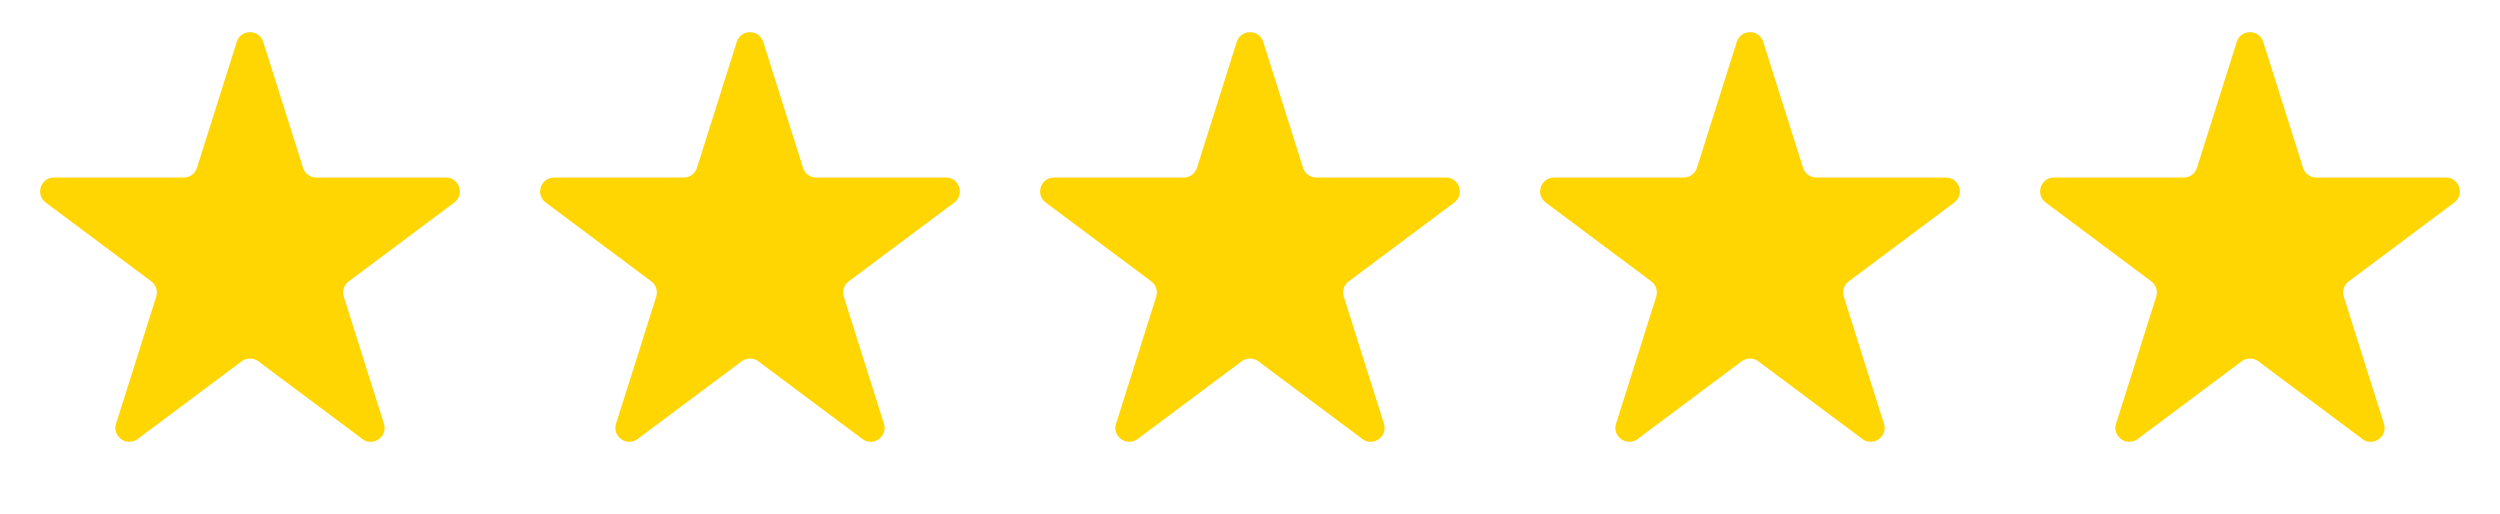 <svg width="180" height="37" viewBox="0 0 180 37" fill="none" xmlns="http://www.w3.org/2000/svg">
<path d="M17.047 3.016C17.341 2.085 18.659 2.085 18.953 3.016L21.82 12.085C21.952 12.501 22.338 12.783 22.774 12.783H32.108C33.071 12.783 33.478 14.009 32.707 14.584L25.108 20.259C24.767 20.513 24.625 20.956 24.753 21.361L27.644 30.506C27.937 31.433 26.871 32.19 26.093 31.609L18.598 26.013C18.244 25.748 17.757 25.748 17.402 26.013L9.908 31.609C9.129 32.19 8.063 31.433 8.356 30.506L11.247 21.361C11.375 20.956 11.233 20.513 10.892 20.259L3.293 14.584C2.522 14.009 2.929 12.783 3.892 12.783H13.226C13.662 12.783 14.048 12.501 14.18 12.085L17.047 3.016Z" fill="#FFD602"/>
<path d="M53.047 3.016C53.341 2.085 54.659 2.085 54.953 3.016L57.82 12.085C57.952 12.501 58.338 12.783 58.774 12.783H68.109C69.071 12.783 69.478 14.009 68.707 14.584L61.108 20.259C60.767 20.513 60.625 20.956 60.753 21.361L63.644 30.506C63.937 31.433 62.871 32.19 62.093 31.609L54.598 26.013C54.243 25.748 53.757 25.748 53.402 26.013L45.907 31.609C45.129 32.19 44.063 31.433 44.356 30.506L47.247 21.361C47.375 20.956 47.233 20.513 46.892 20.259L39.293 14.584C38.522 14.009 38.929 12.783 39.892 12.783H49.226C49.662 12.783 50.048 12.501 50.18 12.085L53.047 3.016Z" fill="#FFD602"/>
<path d="M89.046 3.016C89.341 2.085 90.659 2.085 90.954 3.016L93.82 12.085C93.952 12.501 94.338 12.783 94.774 12.783H104.108C105.071 12.783 105.478 14.009 104.707 14.584L97.108 20.259C96.767 20.513 96.625 20.956 96.753 21.361L99.644 30.506C99.937 31.433 98.871 32.19 98.093 31.609L90.598 26.013C90.243 25.748 89.757 25.748 89.402 26.013L81.907 31.609C81.129 32.19 80.063 31.433 80.356 30.506L83.247 21.361C83.375 20.956 83.233 20.513 82.892 20.259L75.293 14.584C74.522 14.009 74.929 12.783 75.891 12.783H85.226C85.662 12.783 86.048 12.501 86.18 12.085L89.046 3.016Z" fill="#FFD602"/>
<path d="M125.047 3.016C125.341 2.085 126.659 2.085 126.953 3.016L129.82 12.085C129.952 12.501 130.338 12.783 130.774 12.783H140.108C141.071 12.783 141.478 14.009 140.707 14.584L133.108 20.259C132.767 20.513 132.625 20.956 132.753 21.361L135.644 30.506C135.937 31.433 134.871 32.19 134.092 31.609L126.598 26.013C126.243 25.748 125.757 25.748 125.402 26.013L117.908 31.609C117.129 32.19 116.063 31.433 116.356 30.506L119.247 21.361C119.375 20.956 119.233 20.513 118.892 20.259L111.293 14.584C110.522 14.009 110.929 12.783 111.892 12.783H121.226C121.662 12.783 122.048 12.501 122.18 12.085L125.047 3.016Z" fill="#FFD602"/>
<path d="M161.047 3.016C161.341 2.085 162.659 2.085 162.953 3.016L165.82 12.085C165.952 12.501 166.338 12.783 166.774 12.783H176.108C177.071 12.783 177.478 14.009 176.707 14.584L169.108 20.259C168.767 20.513 168.625 20.956 168.753 21.361L171.644 30.506C171.937 31.433 170.871 32.19 170.092 31.609L162.598 26.013C162.243 25.748 161.757 25.748 161.402 26.013L153.908 31.609C153.129 32.19 152.063 31.433 152.356 30.506L155.247 21.361C155.375 20.956 155.233 20.513 154.892 20.259L147.293 14.584C146.522 14.009 146.929 12.783 147.892 12.783H157.226C157.662 12.783 158.048 12.501 158.18 12.085L161.047 3.016Z" fill="#FFD602"/>
</svg>
